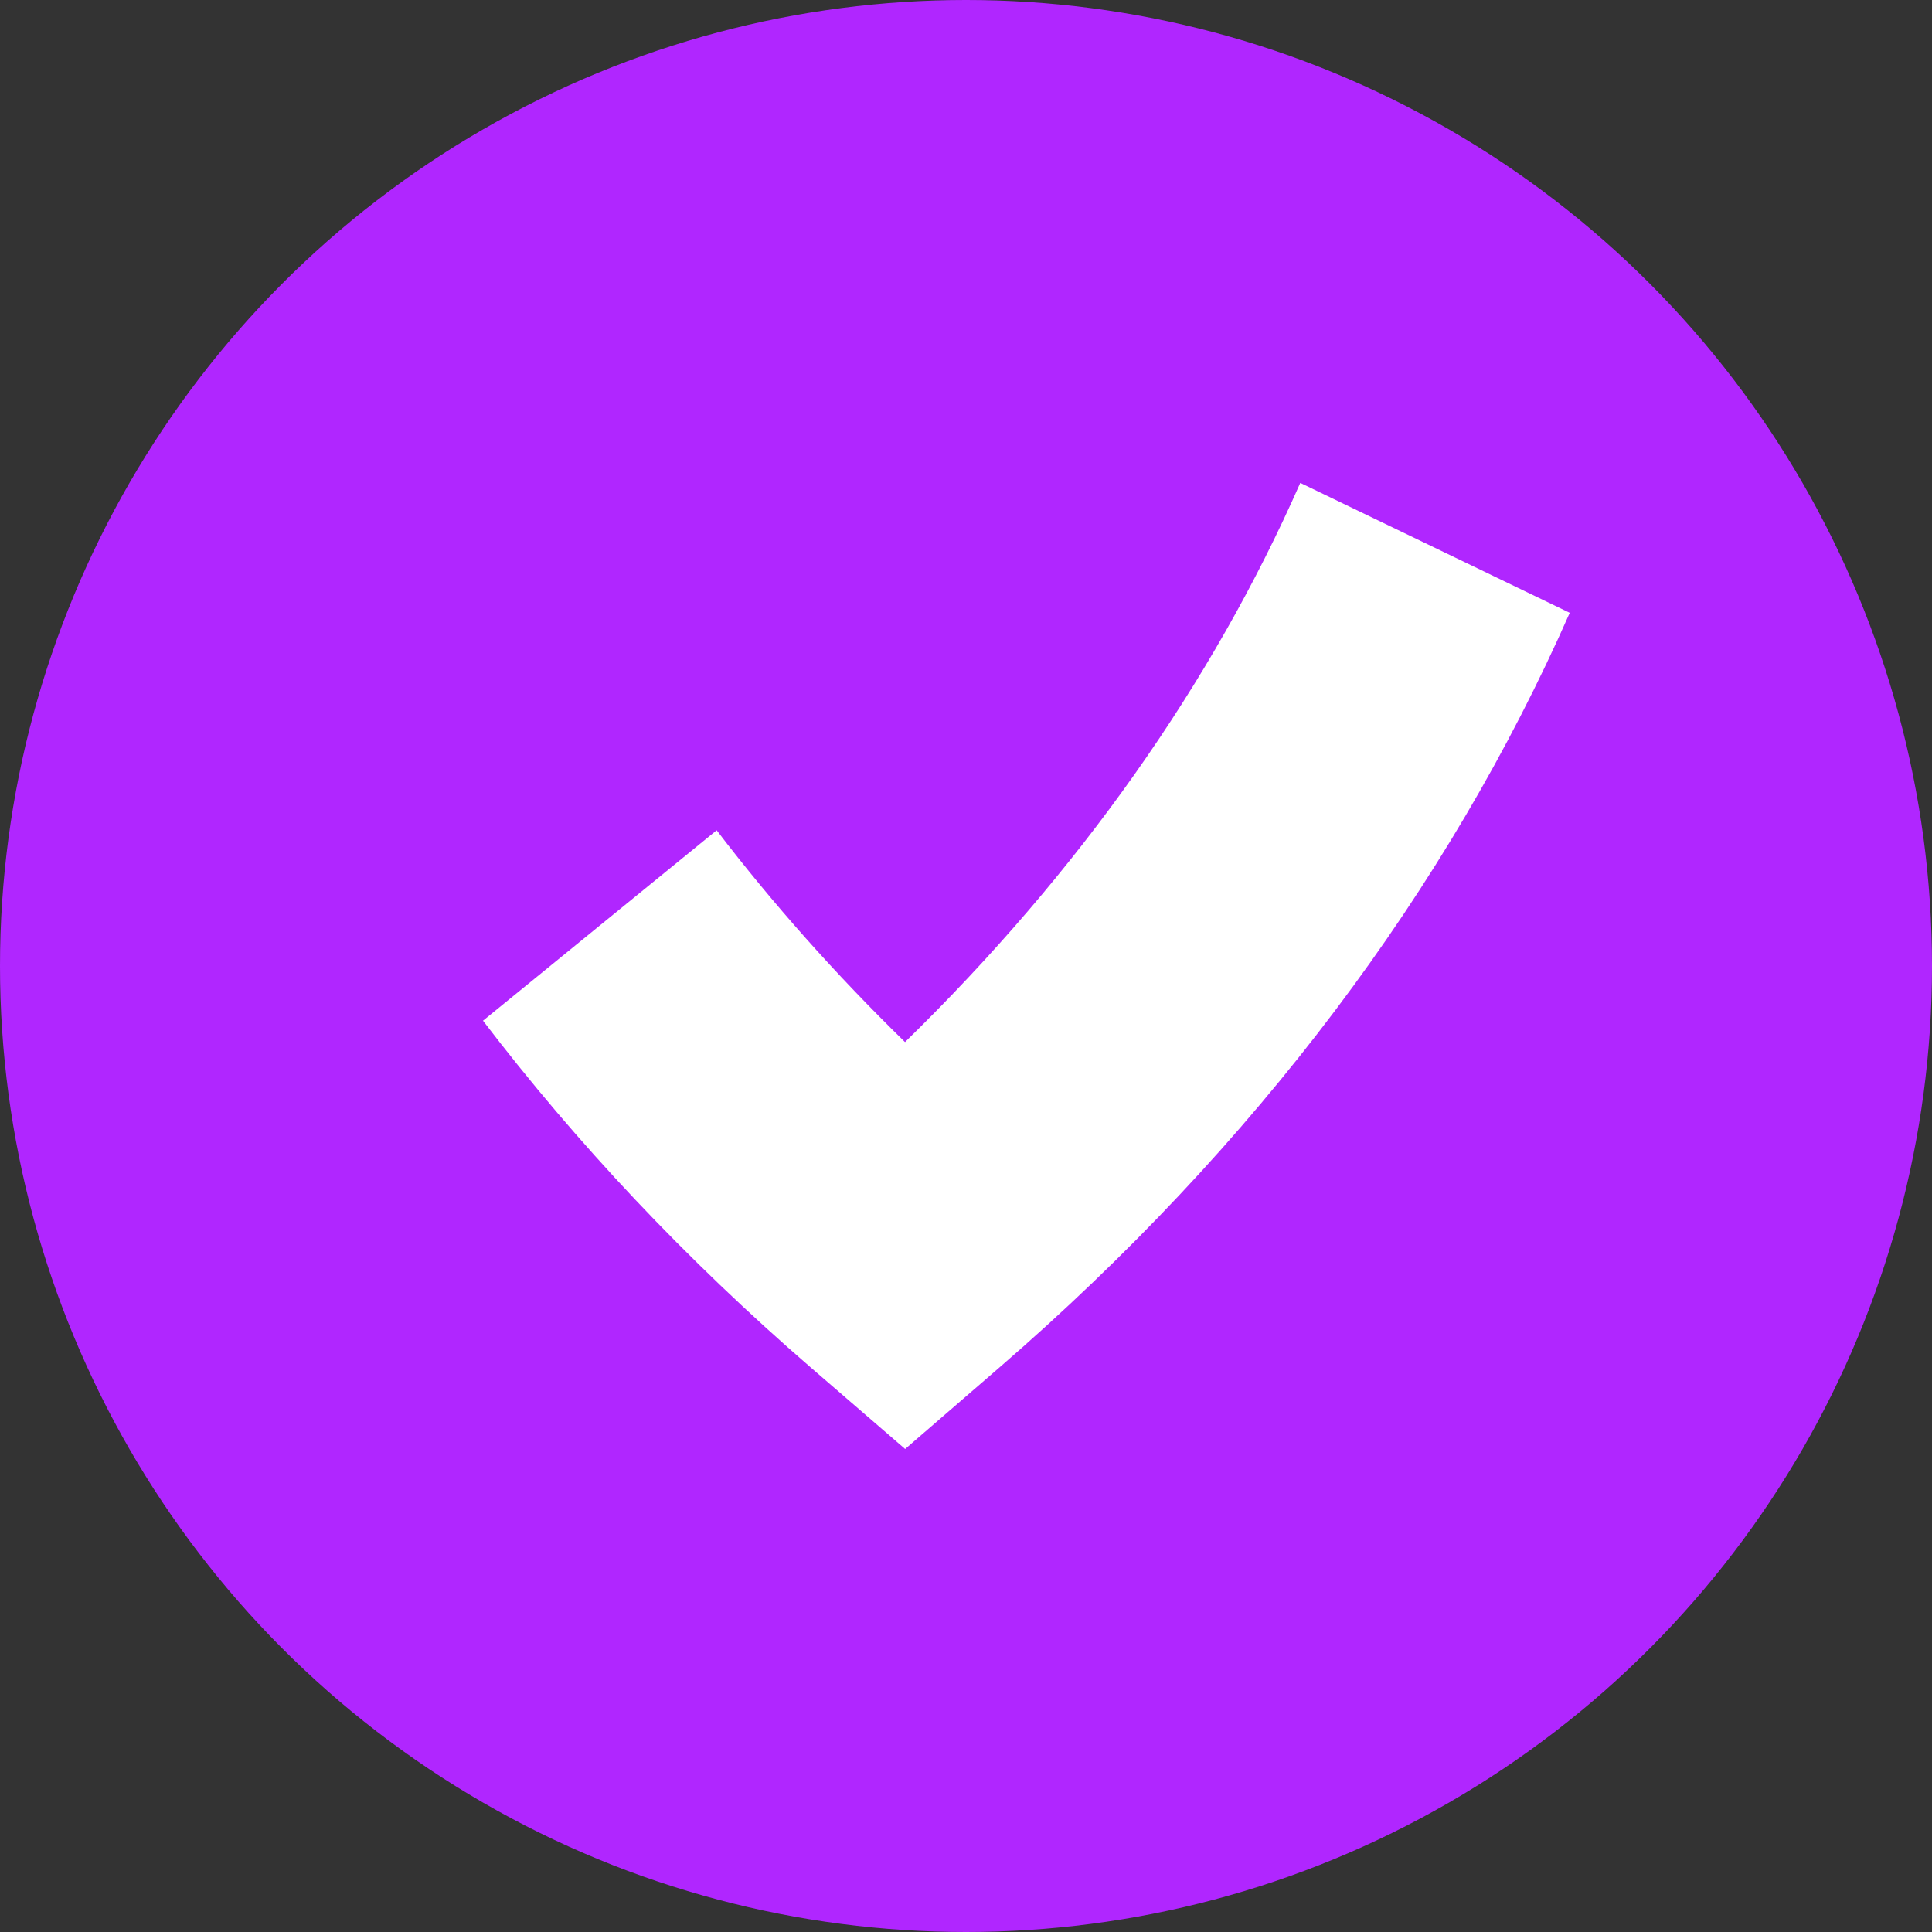 <svg width="16" height="16" viewBox="0 0 16 16" fill="none" xmlns="http://www.w3.org/2000/svg">
<rect x="0" y="0" width="16" height="16" fill="#333333" stroke="none"/>
<circle cx="8" cy="8" r="8" fill="#B026FF"/>
<path d="M10.768 4C10.039 5.657 8.936 7.224 7.495 8.63C6.92 8.069 6.399 7.483 5.935 6.876L4 8.453C4.776 9.469 5.681 10.431 6.712 11.323L7.496 12L8.279 11.323C10.398 9.49 11.992 7.363 13 5.075L10.77 4H10.768Z" fill="white"/>
</svg>
